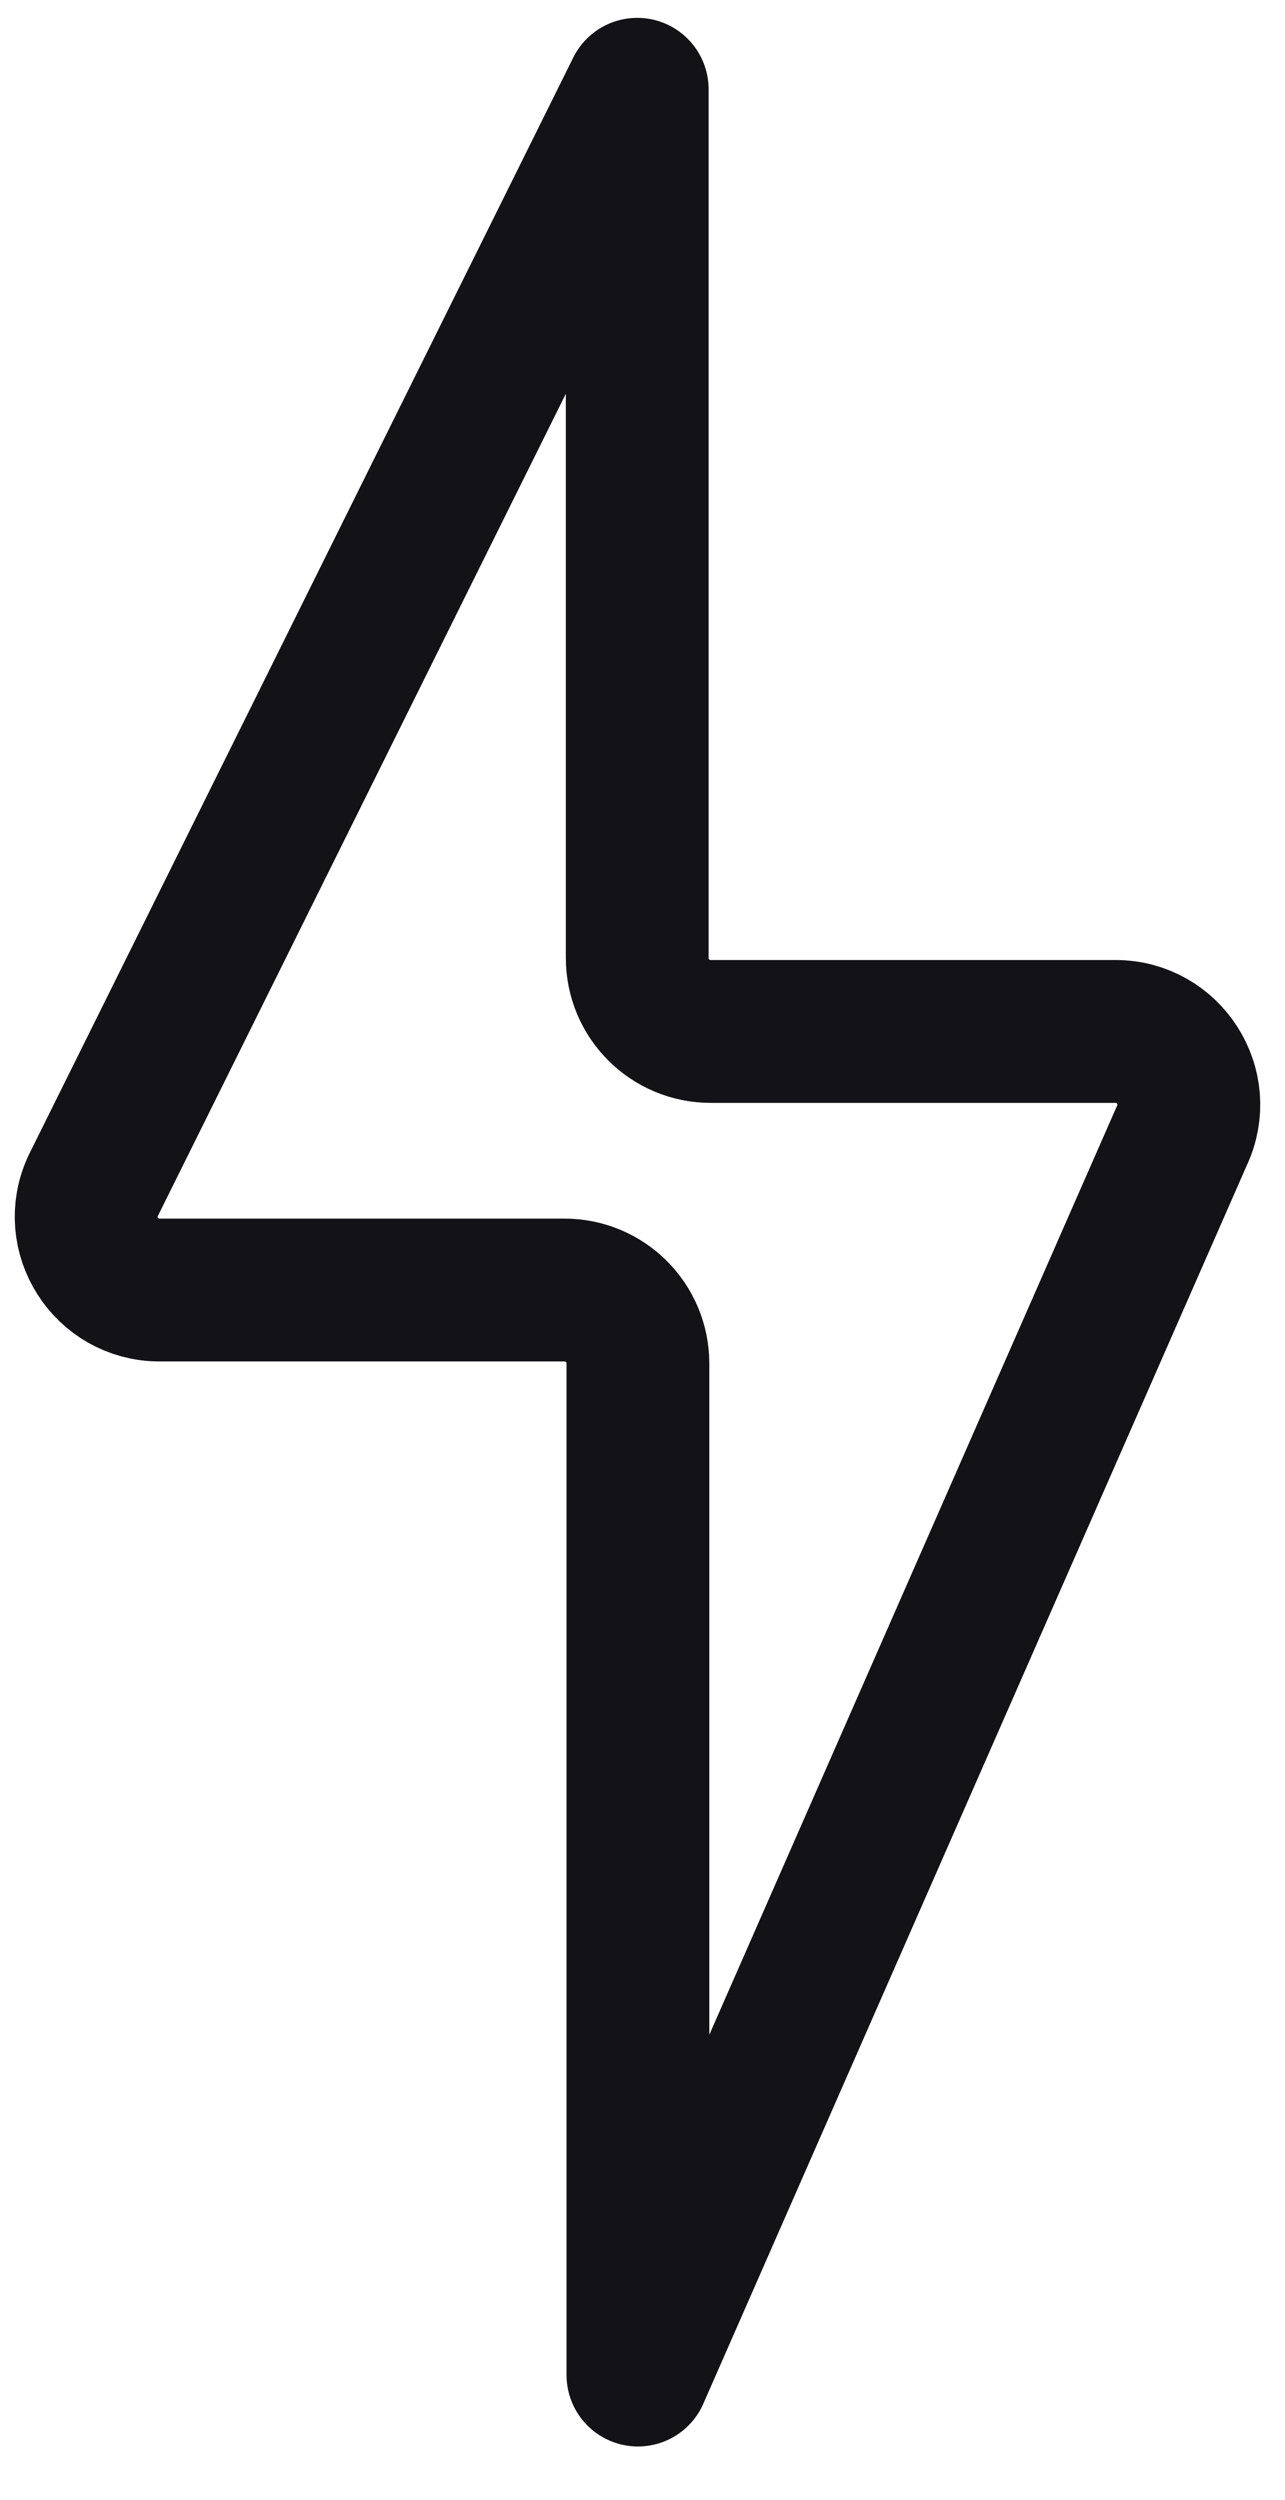 <svg xmlns="http://www.w3.org/2000/svg" fill="none" viewBox="0 0 18 35" height="35" width="18">
<path stroke-linejoin="round" stroke-width="2" stroke="#121217" d="M16.555 15.9L8.936 33.25V19.09C8.936 18.52 8.476 18.06 7.906 18.06H2.235C1.485 18.06 0.985 17.28 1.305 16.6L8.926 1.25V13.41C8.926 13.98 9.386 14.44 9.956 14.44H15.626C16.375 14.44 16.875 15.22 16.555 15.9Z"></path>
</svg>
